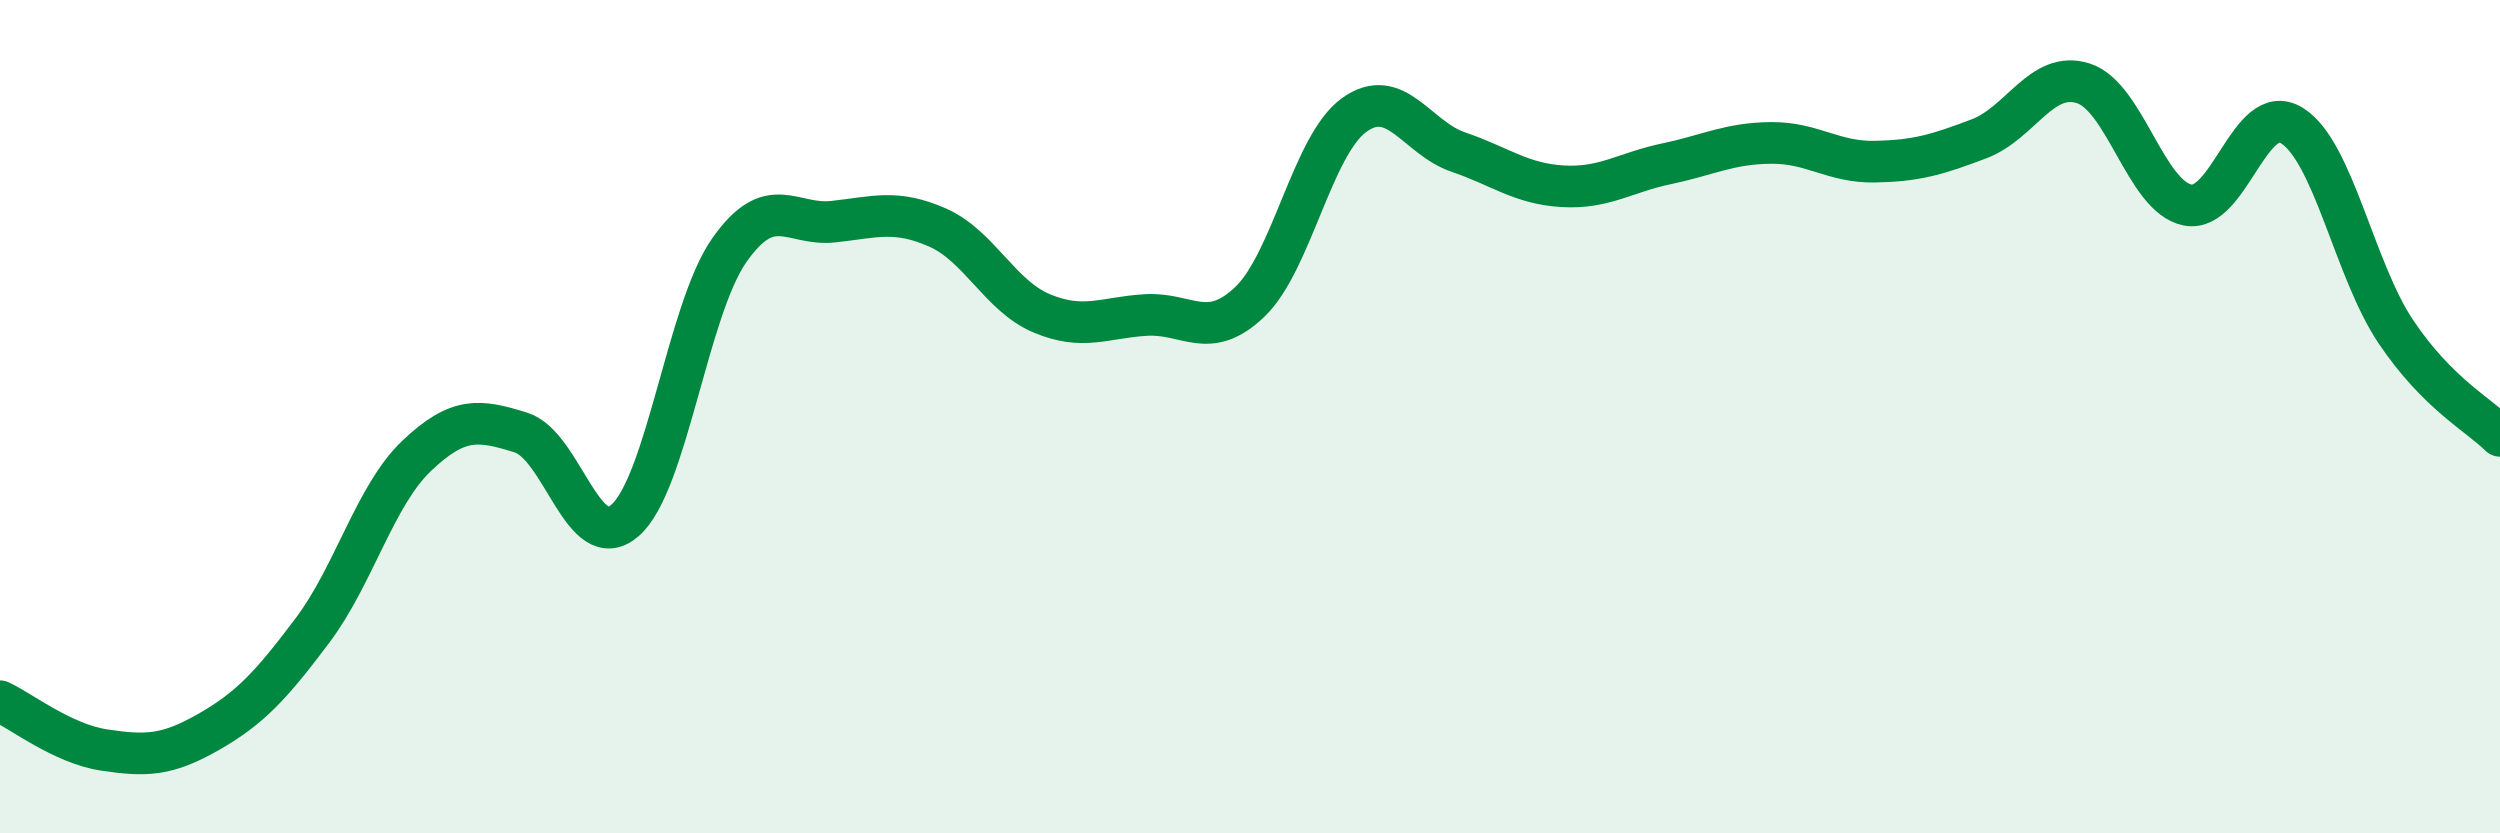
    <svg width="60" height="20" viewBox="0 0 60 20" xmlns="http://www.w3.org/2000/svg">
      <path
        d="M 0,16.83 C 0.5,17.06 1.5,17.85 2.5,18 C 3.5,18.15 4,18.14 5,17.57 C 6,17 6.5,16.46 7.5,15.13 C 8.5,13.8 9,11.89 10,10.94 C 11,9.99 11.5,10.07 12.5,10.38 C 13.5,10.69 14,13.36 15,12.49 C 16,11.62 16.5,7.44 17.5,6.01 C 18.5,4.58 19,5.43 20,5.32 C 21,5.21 21.5,5.02 22.5,5.46 C 23.5,5.9 24,7.1 25,7.52 C 26,7.94 26.5,7.62 27.5,7.56 C 28.5,7.5 29,8.2 30,7.24 C 31,6.28 31.5,3.48 32.5,2.76 C 33.5,2.04 34,3.31 35,3.65 C 36,3.99 36.5,4.41 37.5,4.47 C 38.5,4.53 39,4.14 40,3.93 C 41,3.72 41.5,3.44 42.5,3.43 C 43.5,3.42 44,3.9 45,3.88 C 46,3.86 46.5,3.71 47.5,3.33 C 48.5,2.95 49,1.68 50,2 C 51,2.32 51.5,4.72 52.5,4.92 C 53.5,5.12 54,2.4 55,3.01 C 56,3.62 56.5,6.47 57.5,7.96 C 58.5,9.45 59.5,9.96 60,10.46L60 20L0 20Z"
        fill="#008740"
        opacity="0.1"
        stroke-linecap="round"
        stroke-linejoin="round"
      />
      <path
        d="M 0,16.83 C 0.5,17.06 1.5,17.85 2.5,18 C 3.5,18.15 4,18.14 5,17.57 C 6,17 6.5,16.46 7.5,15.13 C 8.5,13.8 9,11.89 10,10.94 C 11,9.99 11.5,10.07 12.5,10.38 C 13.5,10.69 14,13.36 15,12.49 C 16,11.62 16.5,7.44 17.5,6.01 C 18.5,4.58 19,5.43 20,5.32 C 21,5.21 21.5,5.02 22.5,5.46 C 23.5,5.9 24,7.1 25,7.52 C 26,7.94 26.5,7.62 27.5,7.56 C 28.5,7.5 29,8.2 30,7.24 C 31,6.28 31.5,3.48 32.5,2.76 C 33.5,2.04 34,3.31 35,3.65 C 36,3.99 36.5,4.41 37.5,4.47 C 38.5,4.53 39,4.14 40,3.93 C 41,3.72 41.5,3.44 42.5,3.43 C 43.5,3.42 44,3.9 45,3.88 C 46,3.86 46.5,3.71 47.5,3.33 C 48.5,2.95 49,1.68 50,2 C 51,2.32 51.5,4.72 52.5,4.92 C 53.5,5.12 54,2.4 55,3.01 C 56,3.62 56.5,6.47 57.5,7.96 C 58.5,9.45 59.5,9.96 60,10.46"
        stroke="#008740"
        stroke-width="1"
        fill="none"
        stroke-linecap="round"
        stroke-linejoin="round"
      />
    </svg>
  
